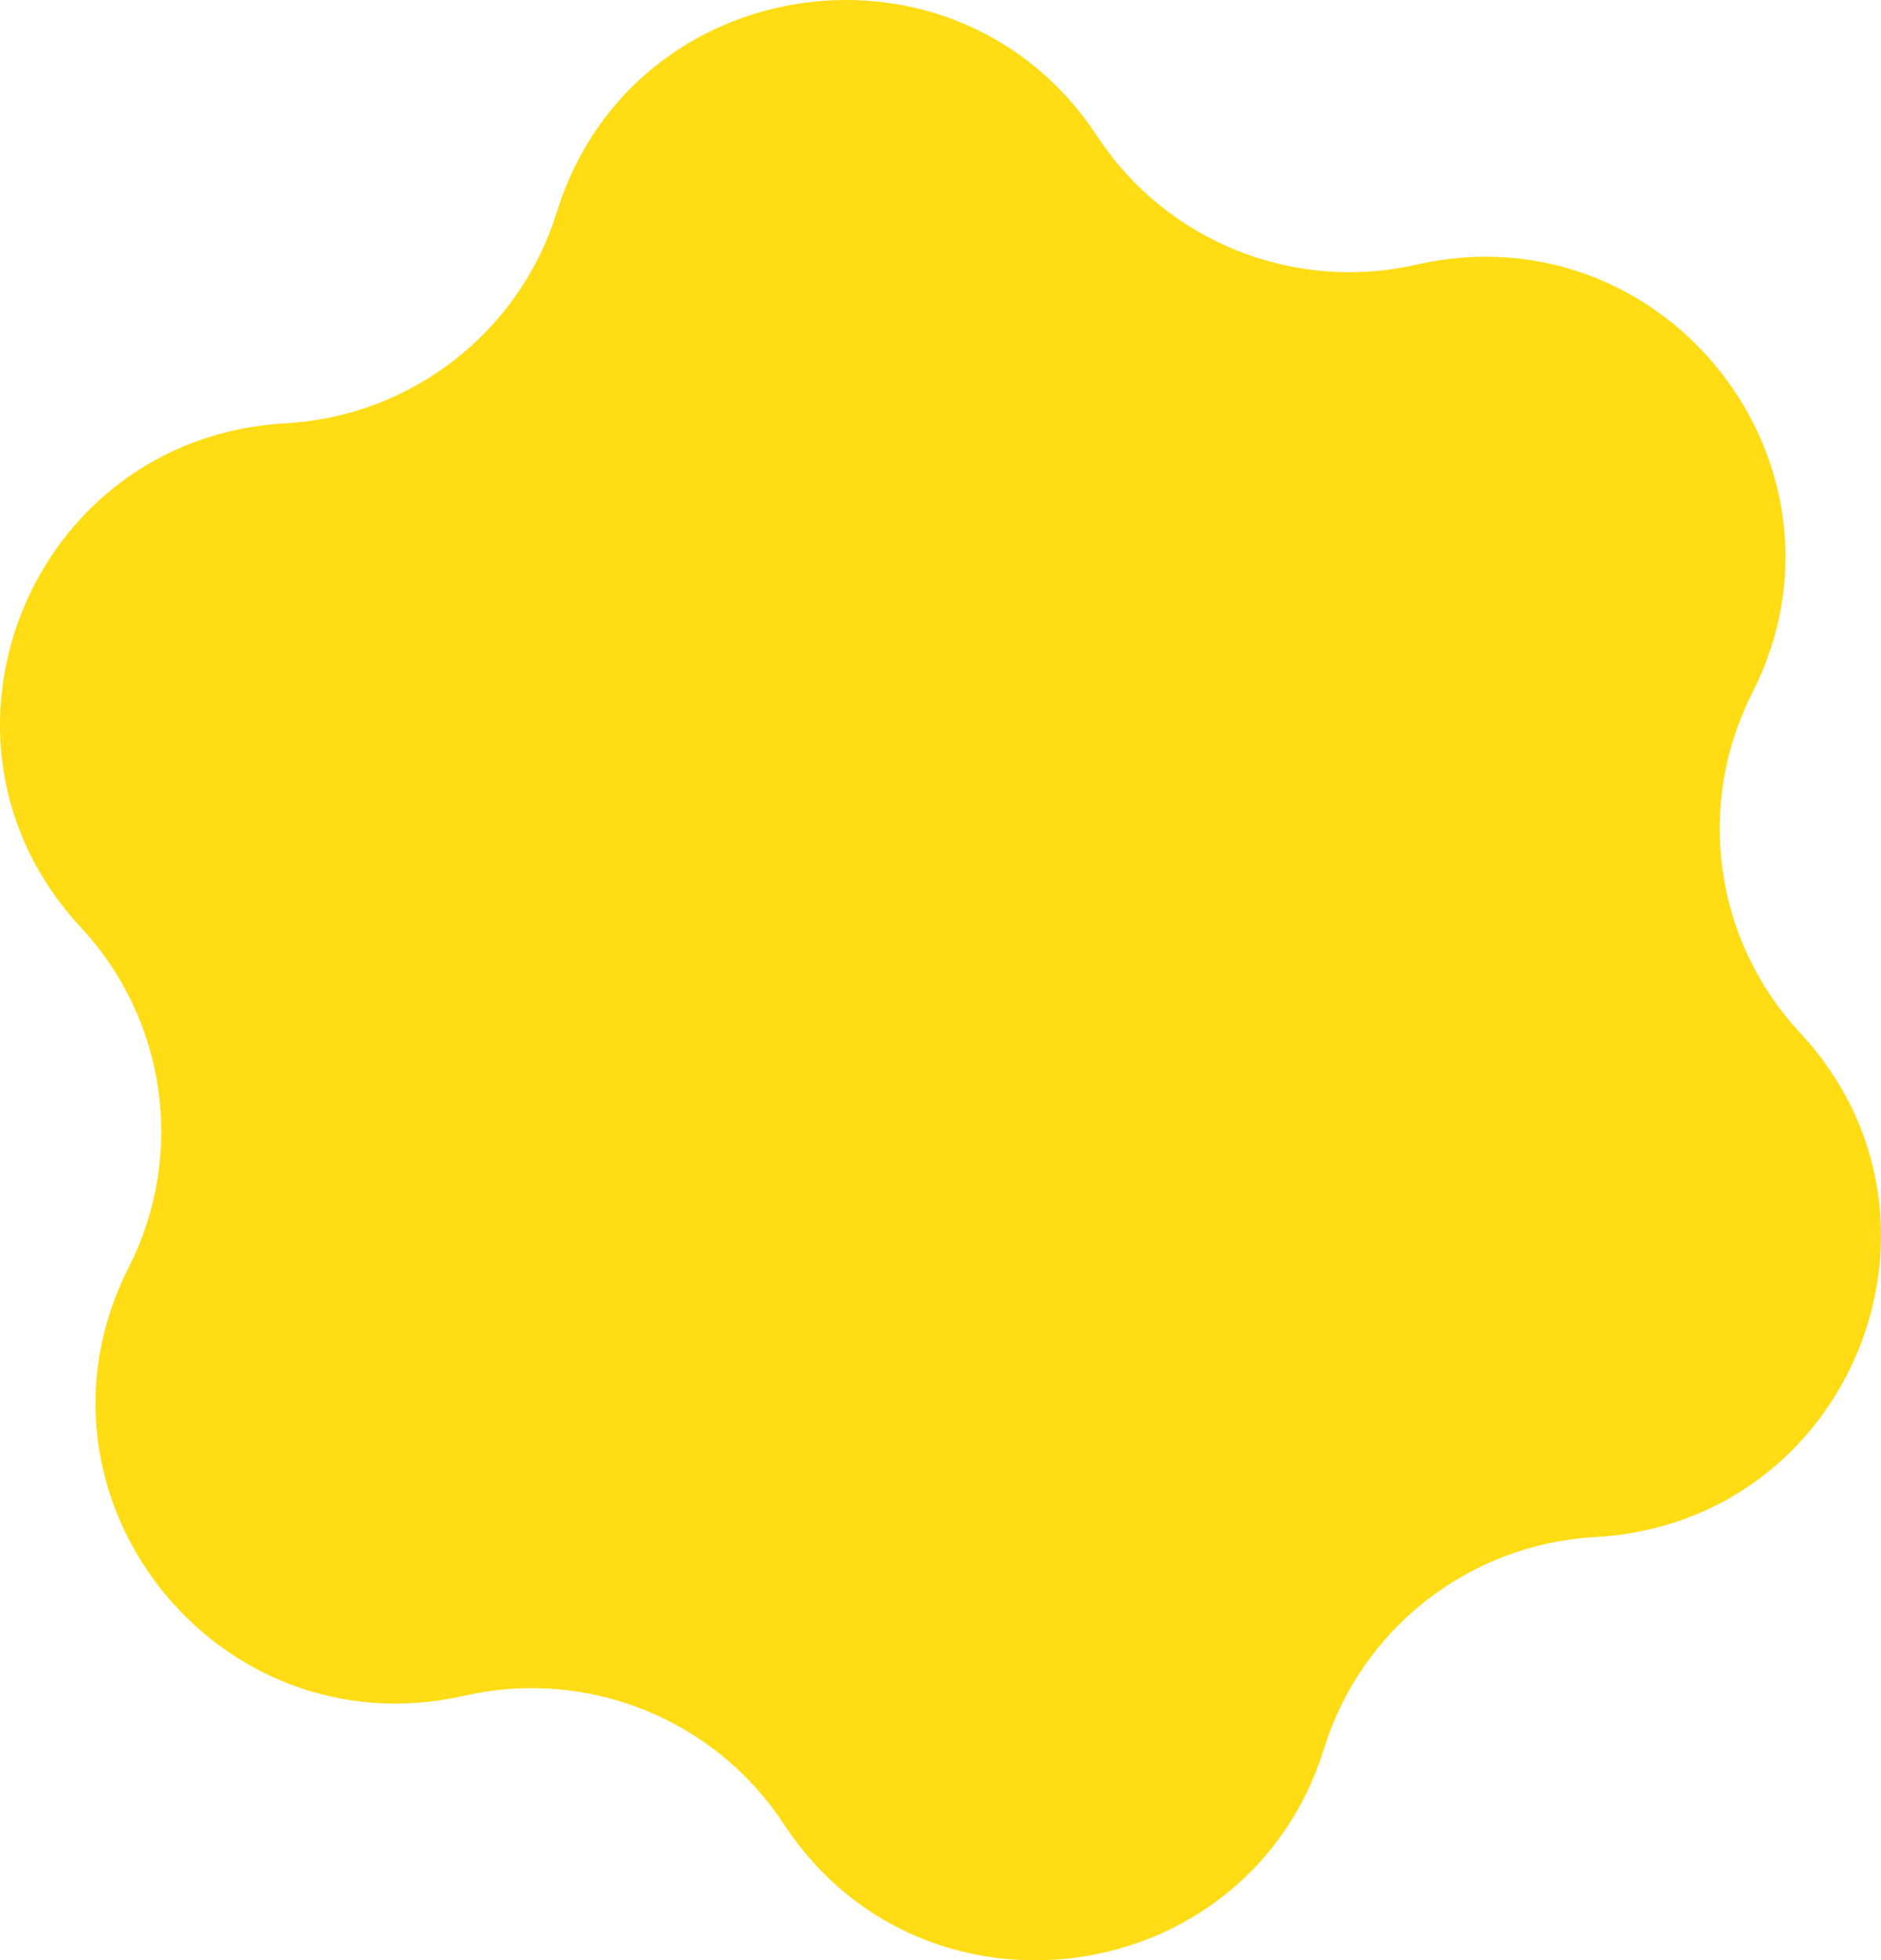 <svg width="166" height="173" viewBox="0 0 166 173" fill="none" xmlns="http://www.w3.org/2000/svg">
<path d="M49.131 18.742C49.162 18.644 49.178 18.595 49.188 18.564C55.909 -2.723 84.404 -6.72 96.743 11.892C96.761 11.919 96.79 11.962 96.846 12.048C96.868 12.08 96.878 12.096 96.888 12.111C102.965 21.3 114.112 25.786 124.893 23.381C124.91 23.377 124.929 23.372 124.967 23.364C125.067 23.341 125.118 23.33 125.15 23.323C147.007 18.471 164.717 41.062 154.705 61.025C154.691 61.054 154.668 61.1 154.621 61.192C154.604 61.226 154.595 61.243 154.587 61.259C149.637 71.102 151.308 82.967 158.784 91.067C158.796 91.08 158.809 91.094 158.835 91.122C158.905 91.198 158.94 91.235 158.962 91.259C174.098 107.694 163.312 134.282 140.962 135.632C140.93 135.634 140.878 135.637 140.775 135.643C140.736 135.646 140.717 135.647 140.7 135.648C129.672 136.301 120.195 143.681 116.891 154.186C116.886 154.203 116.88 154.221 116.869 154.258C116.838 154.356 116.822 154.405 116.813 154.436C110.091 175.723 81.596 179.72 69.257 161.108C69.239 161.081 69.21 161.038 69.154 160.952C69.132 160.92 69.122 160.904 69.112 160.889C63.035 151.7 51.888 147.214 41.107 149.62C41.09 149.623 41.071 149.628 41.033 149.636C40.932 149.659 40.882 149.67 40.85 149.677C18.993 154.528 1.283 131.938 11.294 111.976C11.309 111.946 11.332 111.9 11.379 111.808C11.396 111.774 11.405 111.757 11.412 111.741C16.363 101.898 14.692 90.033 7.216 81.933C7.204 81.92 7.191 81.906 7.165 81.878C7.095 81.802 7.06 81.765 7.038 81.741C-8.098 65.306 2.688 38.718 25.038 37.368C25.07 37.366 25.122 37.363 25.225 37.357C25.264 37.354 25.283 37.353 25.3 37.352C36.328 36.699 45.805 29.319 49.109 18.814C49.114 18.797 49.12 18.779 49.131 18.742Z" fill="#FFDC13"/>
</svg>
